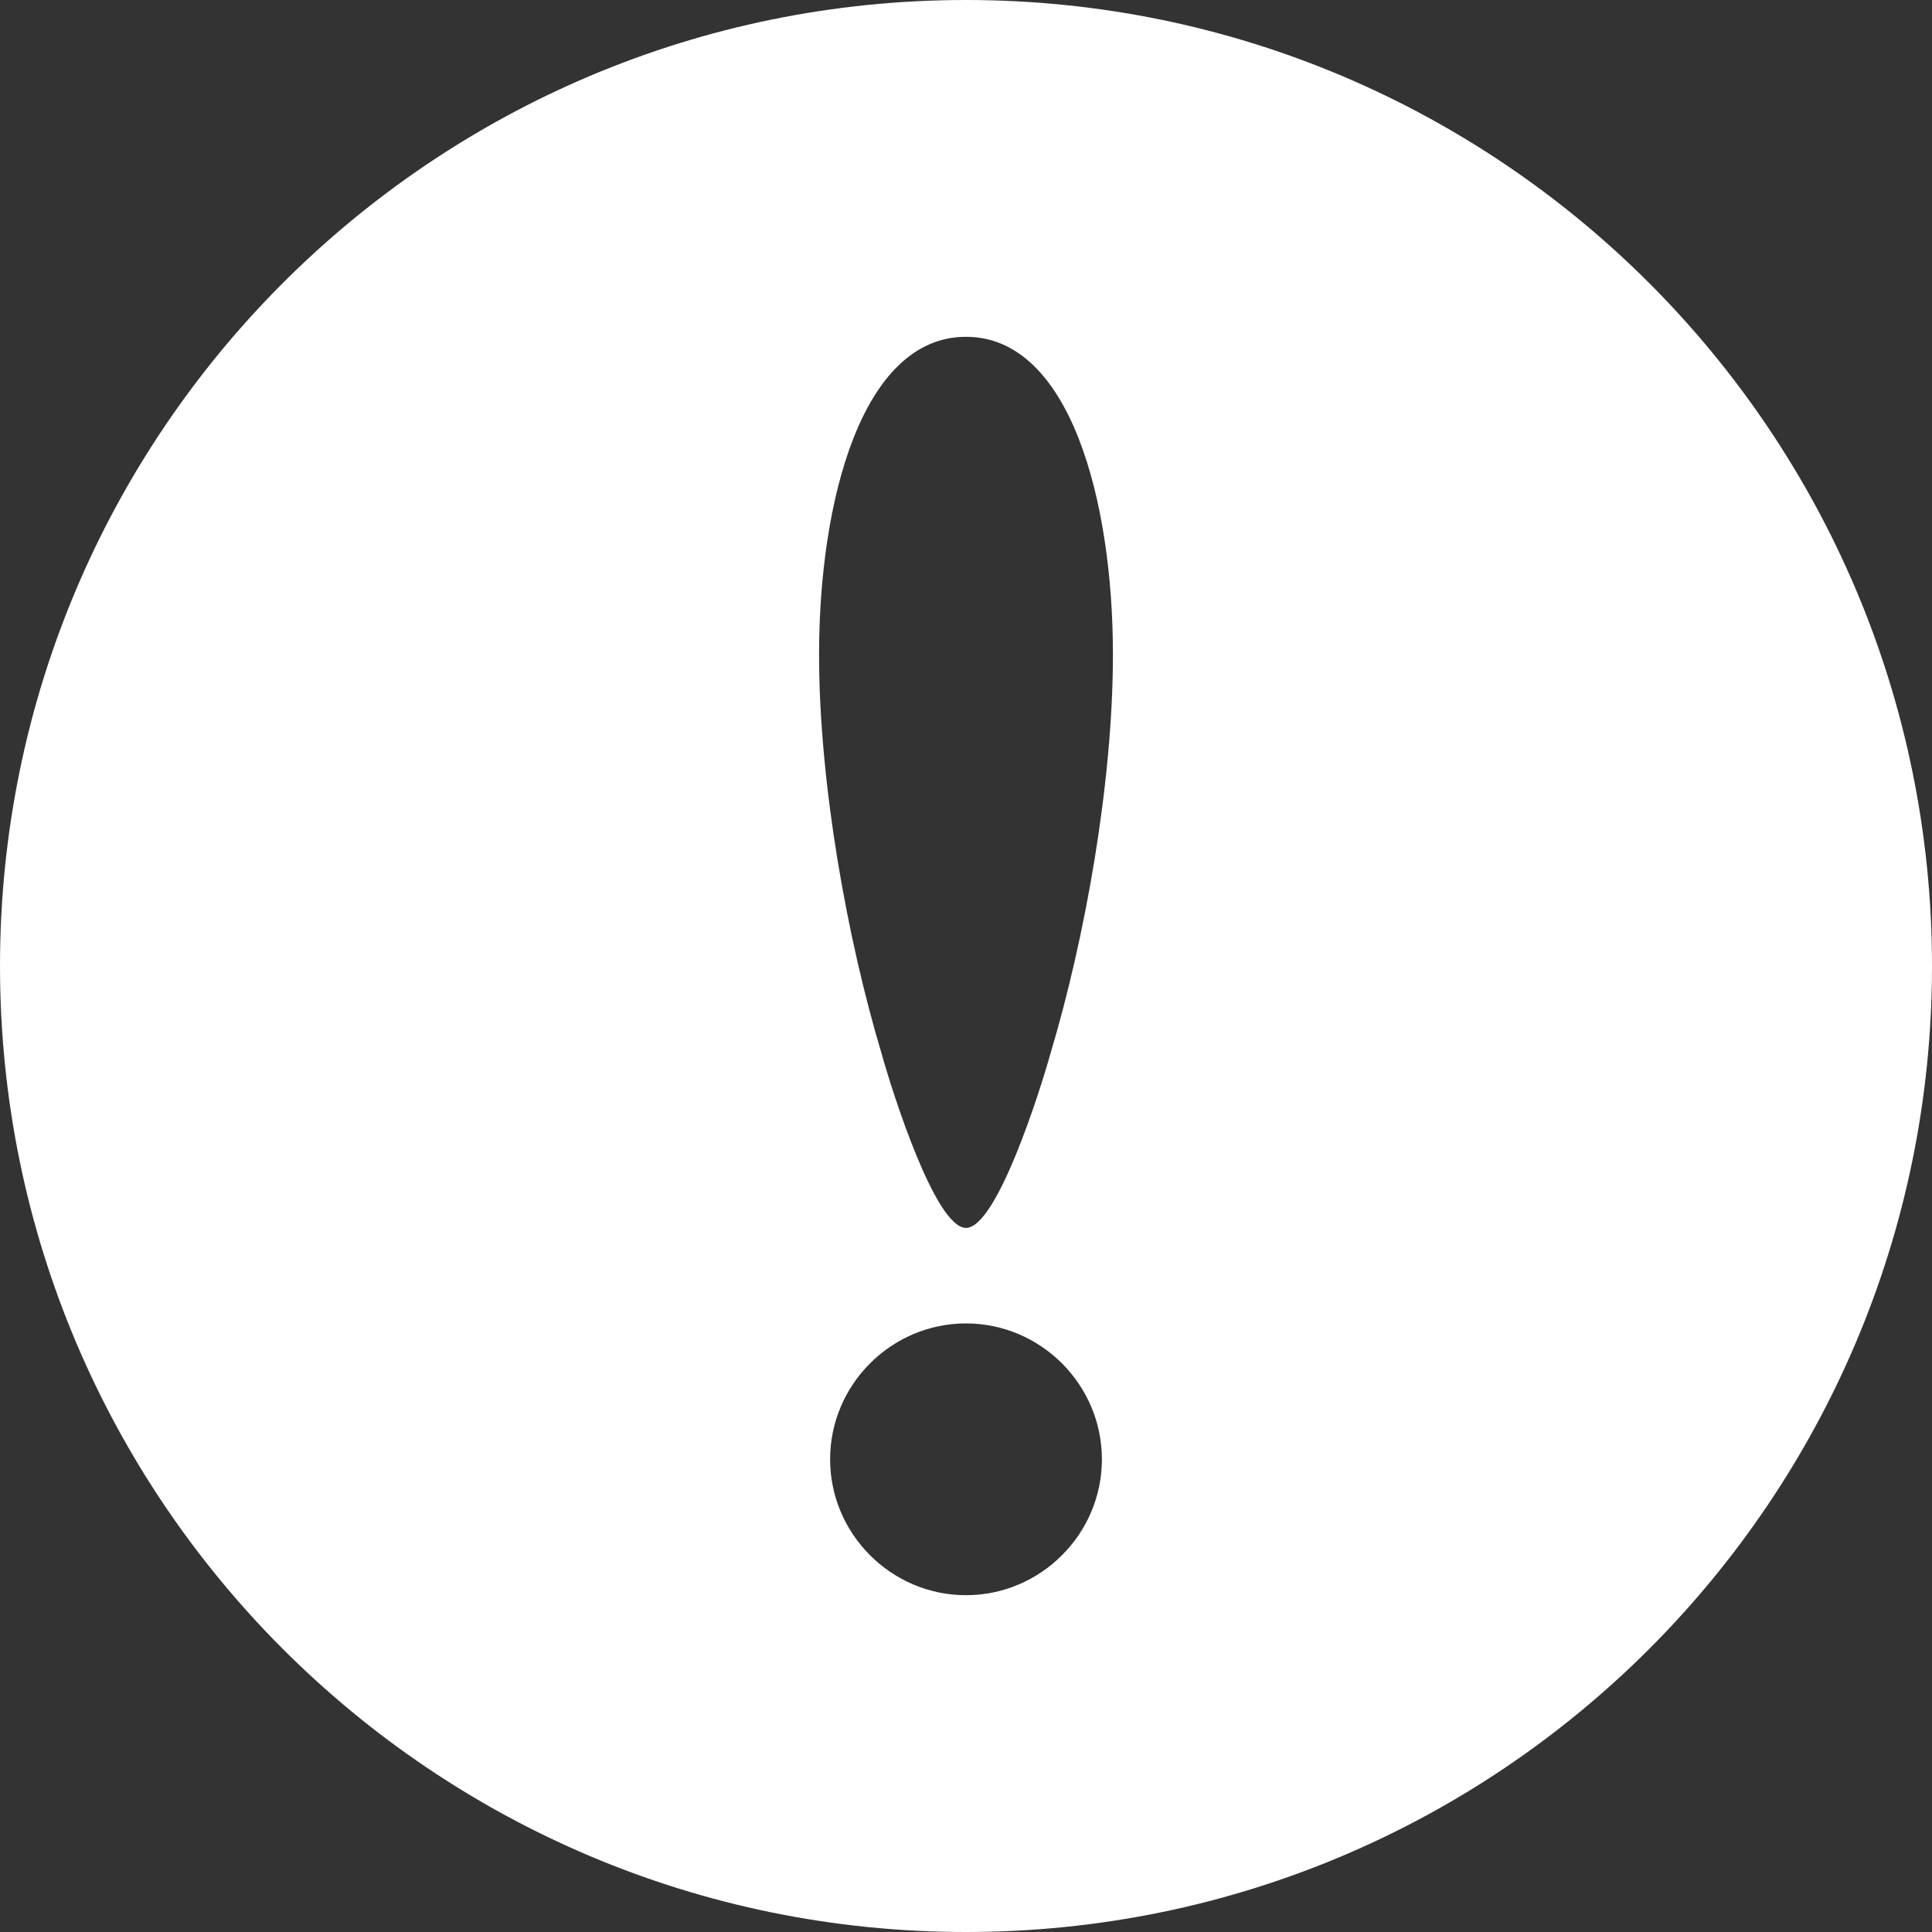 <?xml version="1.0" encoding="UTF-8" standalone="no"?>
<!DOCTYPE svg PUBLIC "-//W3C//DTD SVG 1.1//EN" "http://www.w3.org/Graphics/SVG/1.1/DTD/svg11.dtd">
<svg width="100%" height="100%" viewBox="0 0 1024 1024" version="1.1" xmlns="http://www.w3.org/2000/svg" xmlns:xlink="http://www.w3.org/1999/xlink" xml:space="preserve" xmlns:serif="http://www.serif.com/" style="fill-rule:evenodd;clip-rule:evenodd;stroke-linejoin:round;stroke-miterlimit:2;">
    <rect x="0" y="0" width="1024" height="1024" fill="#333333" stroke="none"/>
    <g transform="matrix(2,0,0,2,0,0)">
        <g>
            <path d="M256,0C114.615,0 0,114.612 0,256C0,397.389 114.615,512 256,512C397.384,512 512,397.389 512,256C512,114.612 397.384,0 256,0ZM256,350.719C275.793,350.719 292.016,366.942 292.016,386.736C292.016,406.521 275.793,422.744 256,422.744C236.206,422.744 219.988,406.521 219.988,386.736C219.988,366.942 236.206,350.719 256,350.719ZM278.393,279.166C275.471,289.629 264.103,325.405 256,325.405C247.893,325.405 236.529,289.629 233.616,279.166C224.533,248.884 217.062,207.612 217.062,173.472C217.062,132.736 228.422,89.257 256,89.257C283.579,89.257 294.938,132.736 294.938,173.472C294.938,207.612 287.479,248.884 278.393,279.166Z" style="fill:white;fill-rule:nonzero;"/>
        </g>
    </g>
</svg>
